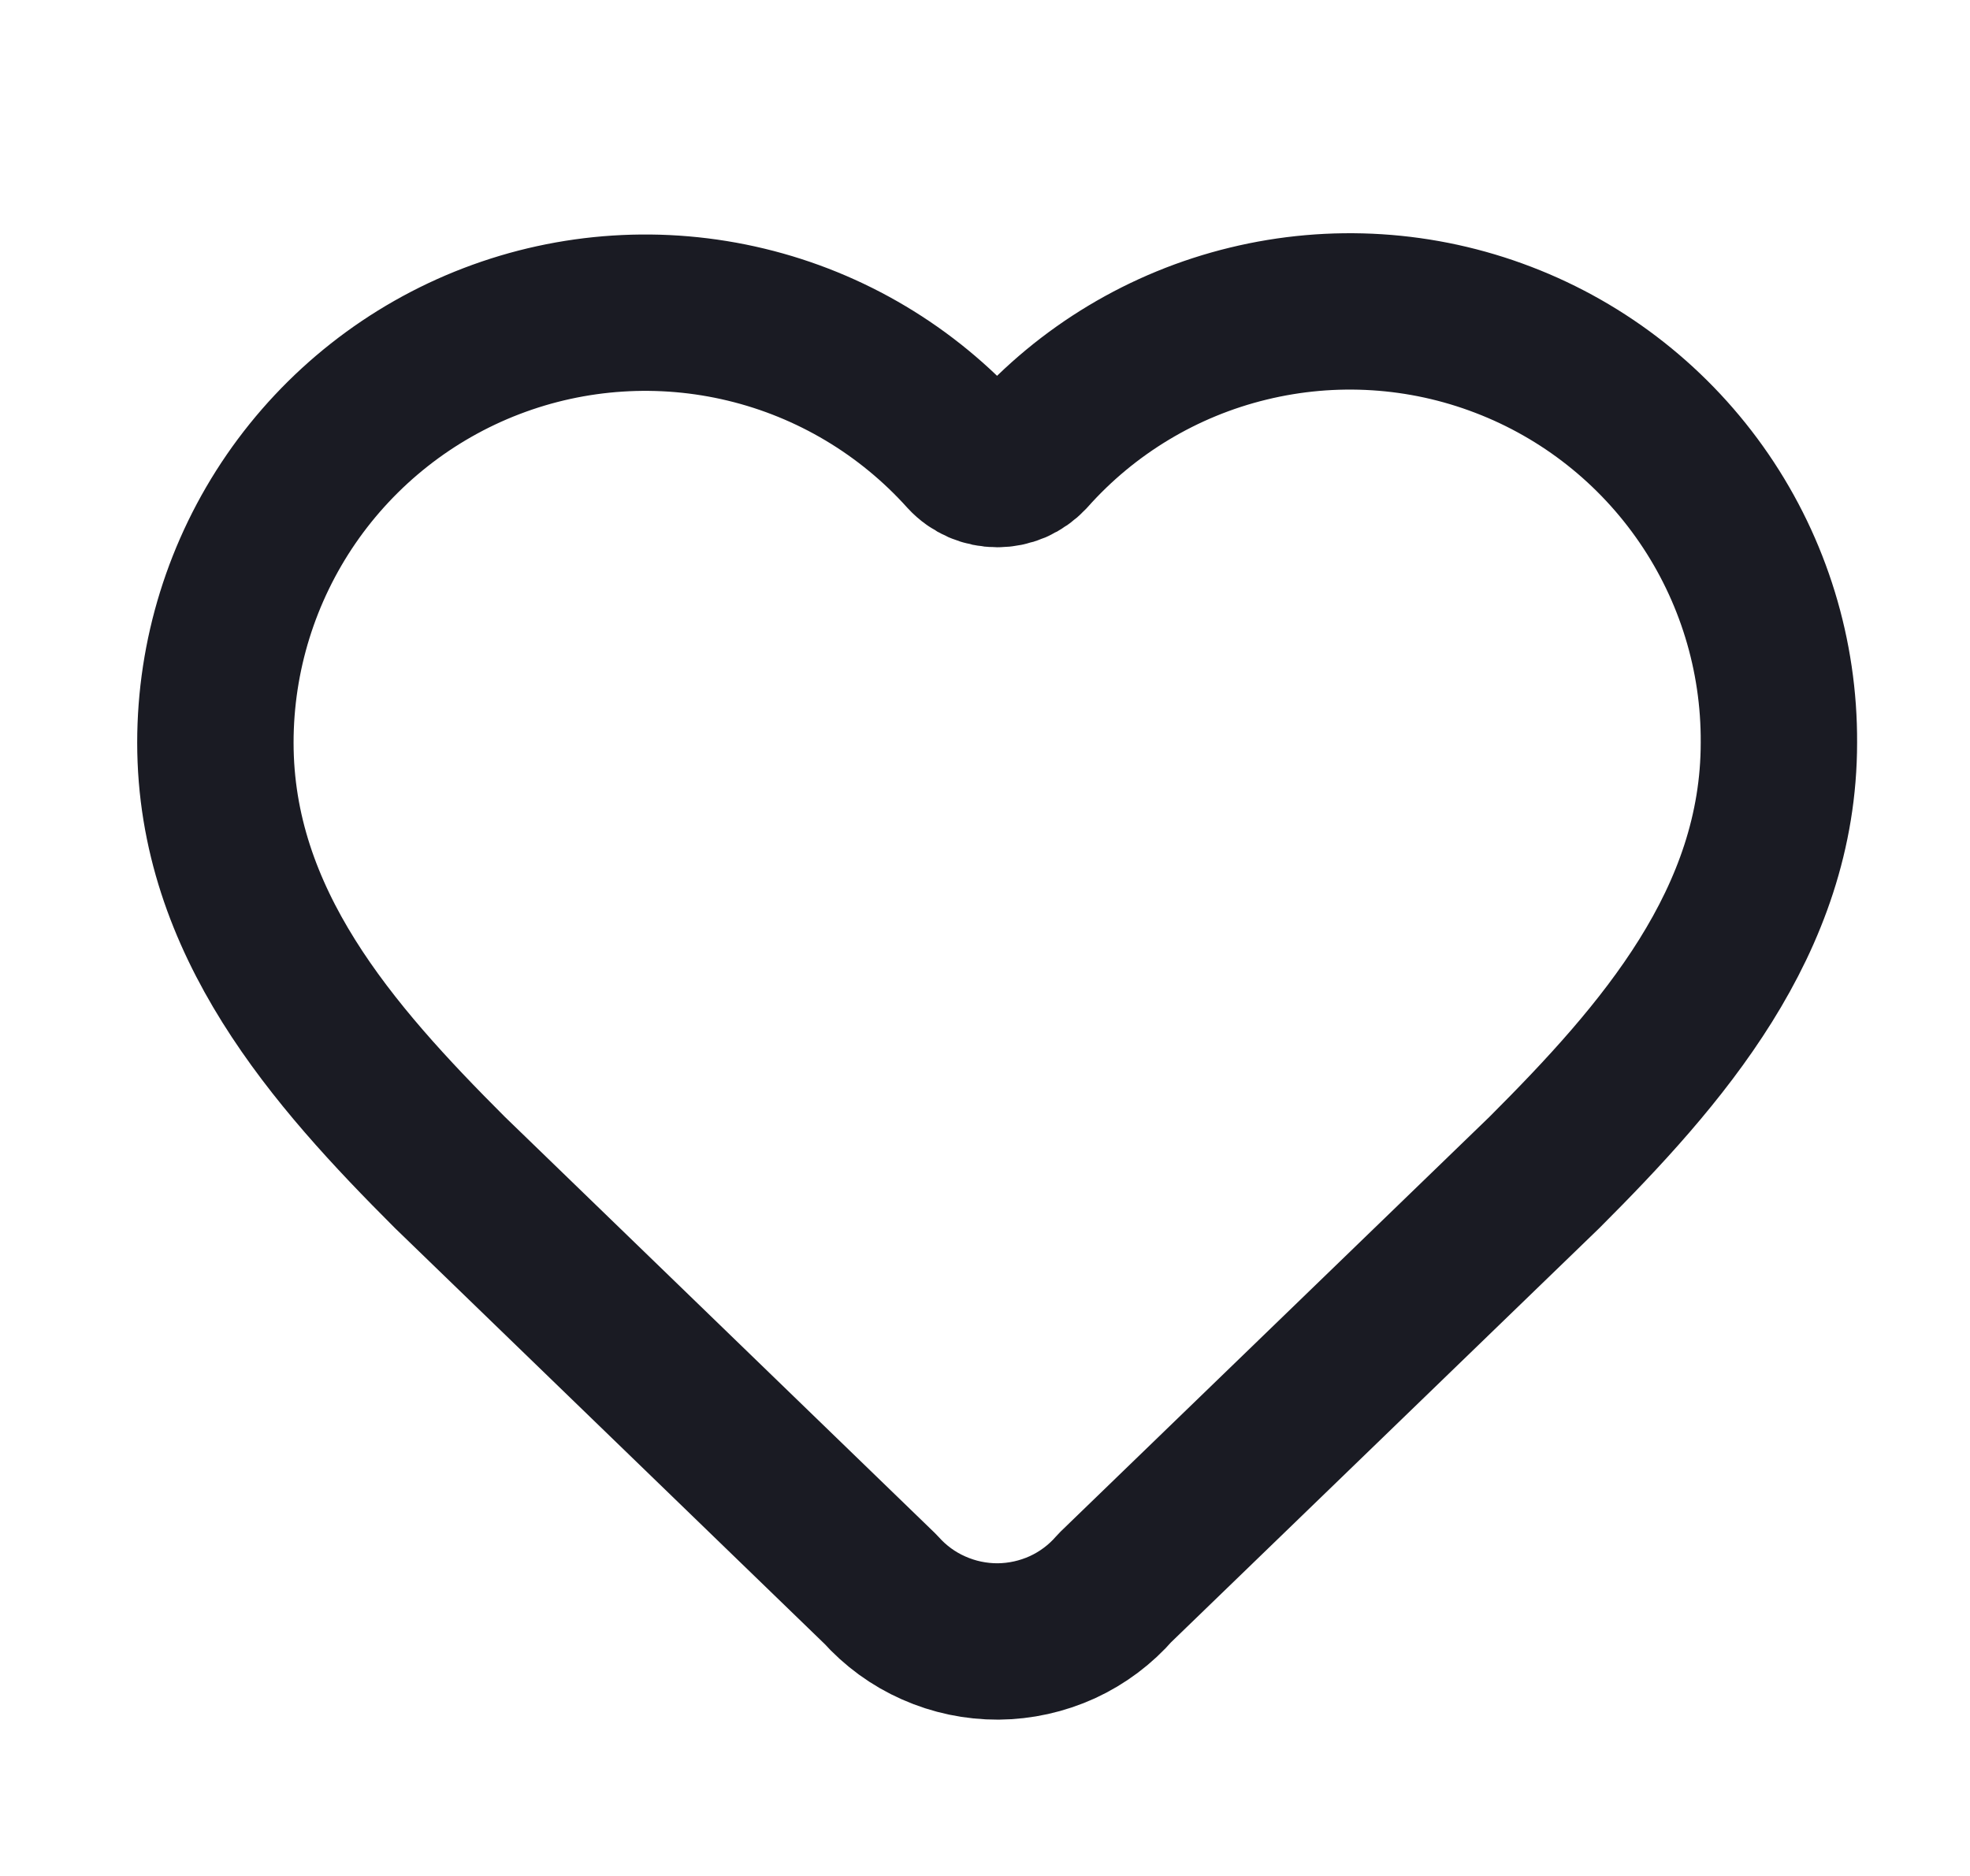 <svg xmlns="http://www.w3.org/2000/svg" width="21" height="20" viewBox="0 0 21 20" fill="none">
  <path d="M2.296 7.917C2.296 6.989 2.578 6.084 3.103 5.32C3.629 4.556 4.373 3.969 5.239 3.637C6.105 3.305 7.052 3.244 7.953 3.461C8.855 3.678 9.669 4.164 10.289 4.853C10.332 4.9 10.385 4.937 10.444 4.963C10.503 4.988 10.566 5.001 10.63 5.001C10.694 5.001 10.757 4.988 10.816 4.963C10.874 4.937 10.927 4.9 10.971 4.853C11.588 4.159 12.403 3.669 13.306 3.45C14.209 3.23 15.158 3.29 16.025 3.623C16.893 3.955 17.639 4.545 18.164 5.312C18.689 6.079 18.968 6.987 18.963 7.917C18.963 9.825 17.713 11.25 16.463 12.5L11.886 16.927C11.731 17.106 11.54 17.249 11.325 17.348C11.11 17.446 10.876 17.498 10.64 17.5C10.403 17.501 10.169 17.452 9.953 17.356C9.737 17.261 9.544 17.12 9.386 16.943L4.796 12.5C3.546 11.25 2.296 9.833 2.296 7.917Z" stroke="#1A1B23" stroke-width="1.667" stroke-linecap="round" stroke-linejoin="round"/>
</svg>